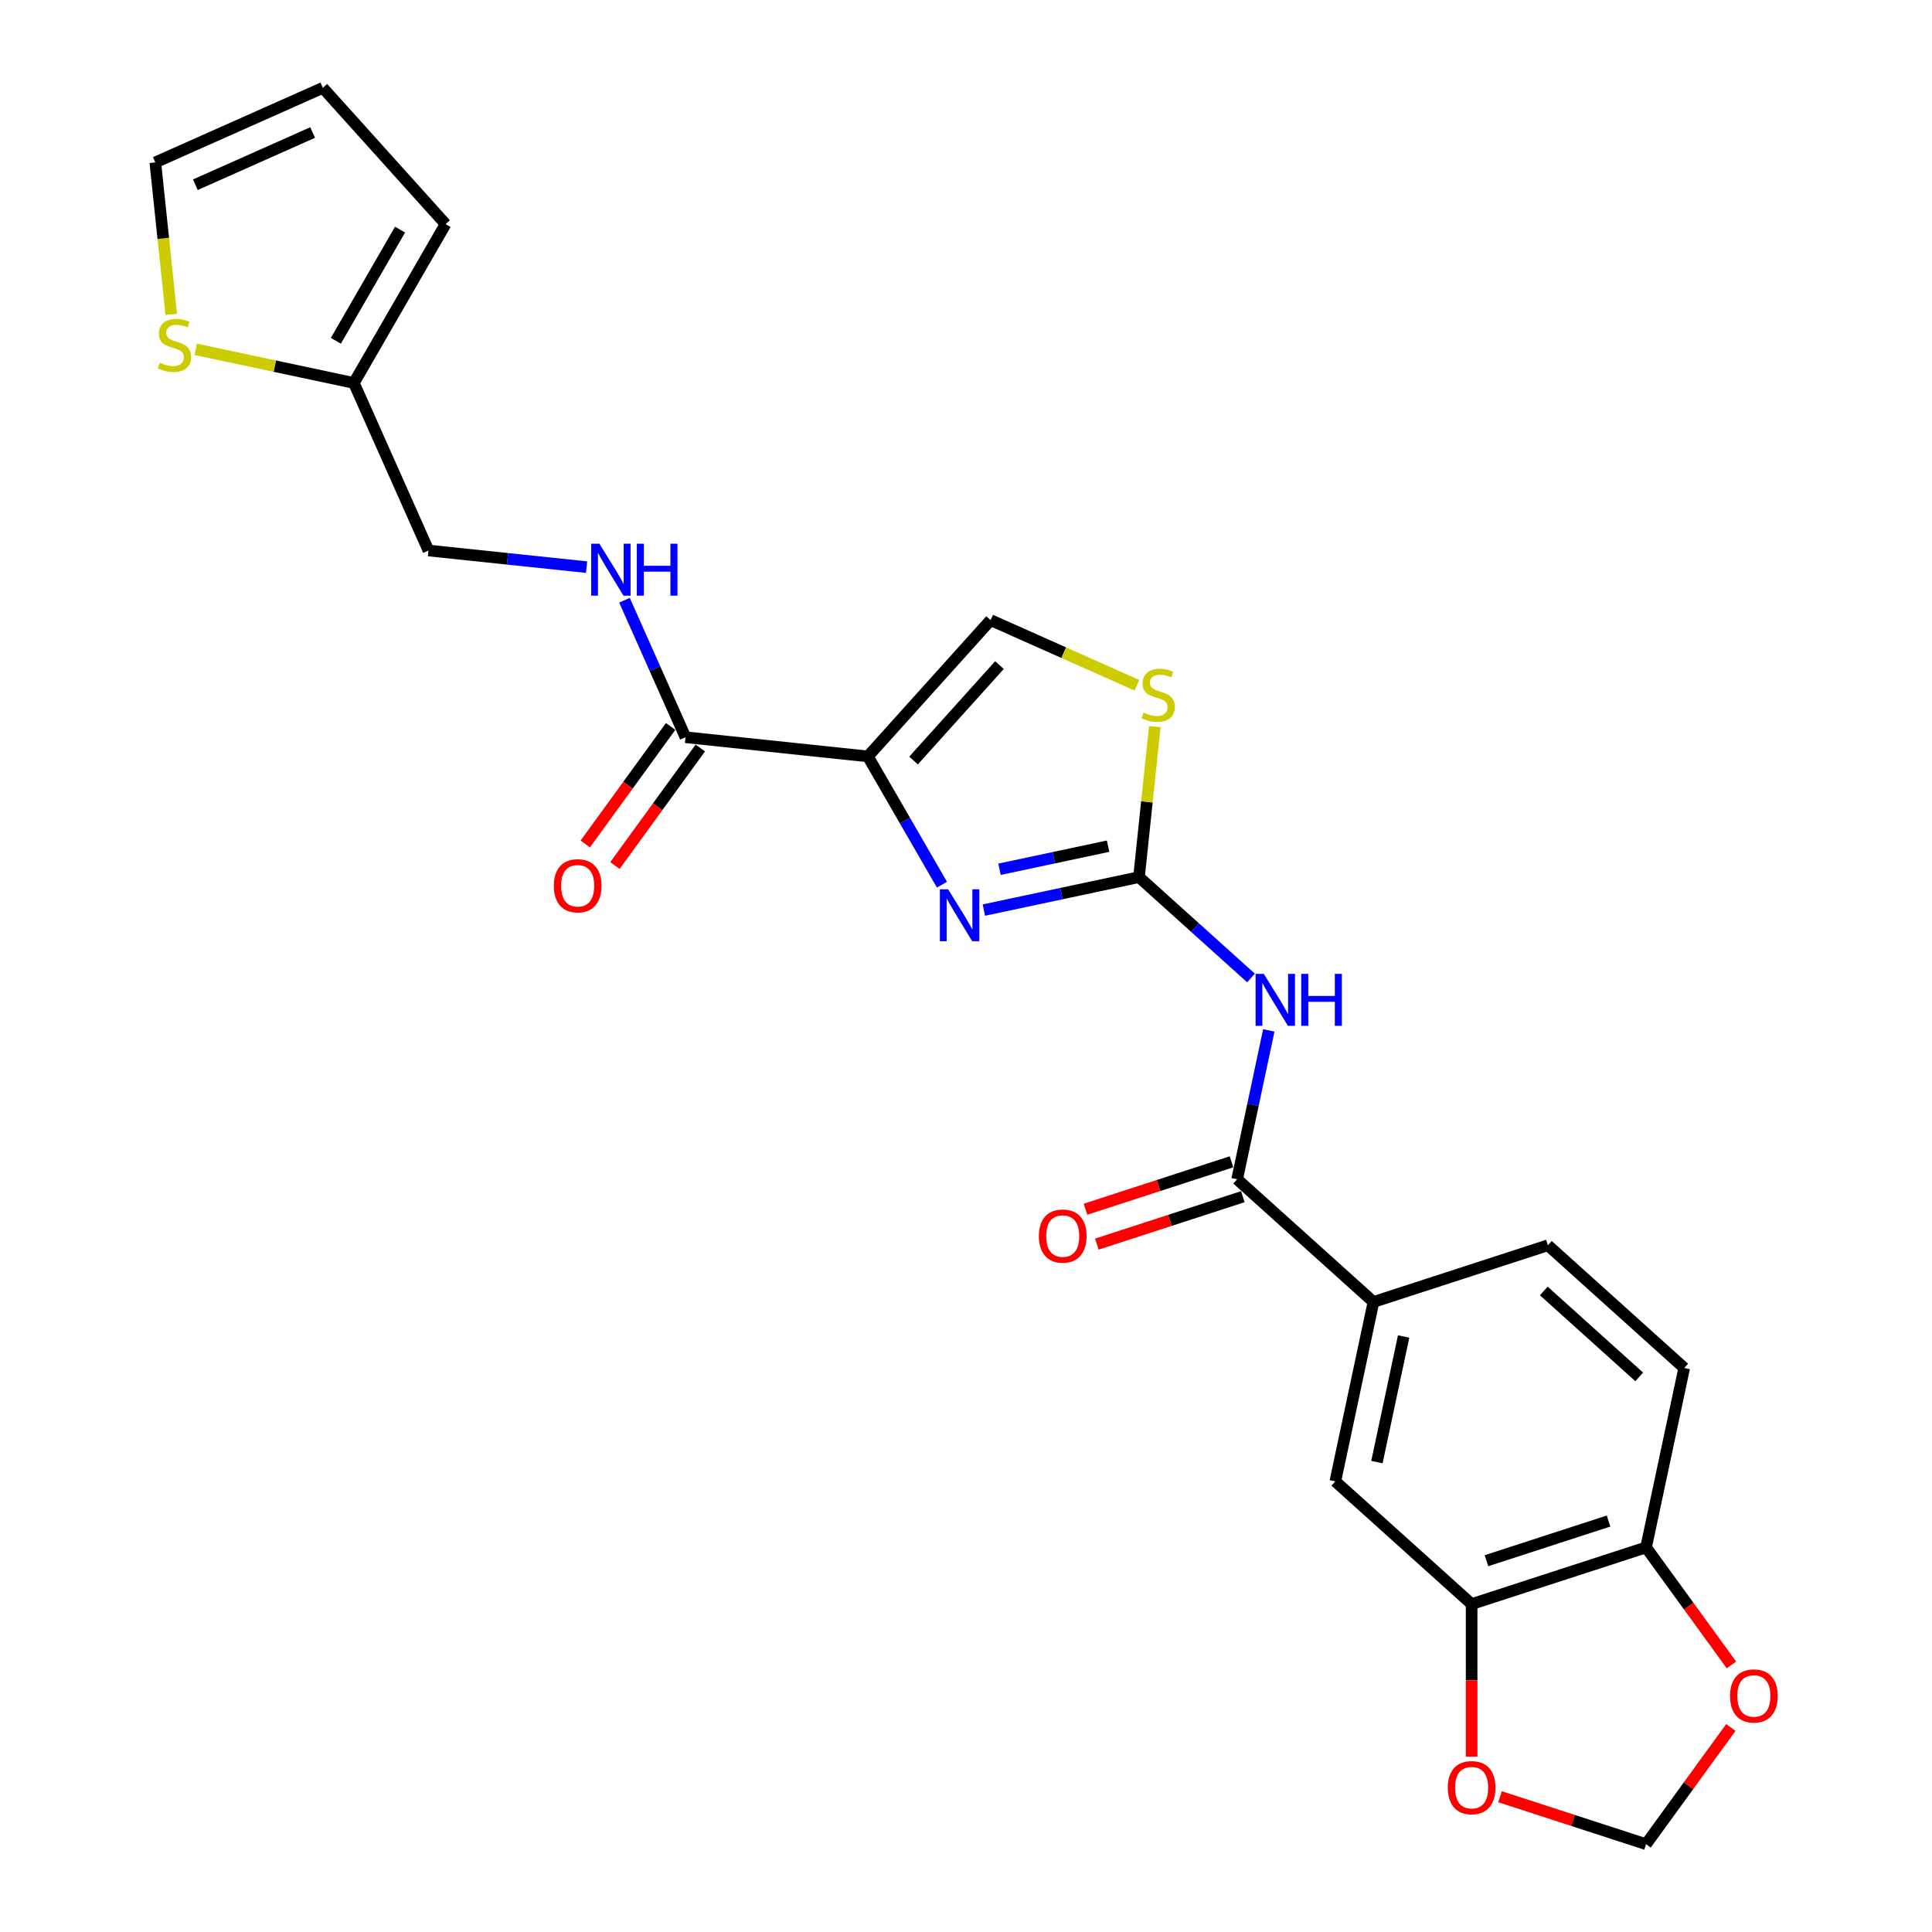 <?xml version='1.0' encoding='iso-8859-1'?>
<svg version='1.1' baseProfile='full'
              xmlns='http://www.w3.org/2000/svg'
                      xmlns:rdkit='http://www.rdkit.org/xml'
                      xmlns:xlink='http://www.w3.org/1999/xlink'
                  xml:space='preserve'
width='1000px' height='1000px' viewBox='0 0 1000 1000'>
<!-- END OF HEADER -->
<rect style='opacity:1.0;fill:#FFFFFF;stroke:none' width='1000' height='1000' x='0' y='0'> </rect>
<path class='bond-0' d='M 303.621,293.546 L 262.699,289.244' style='fill:none;fill-rule:evenodd;stroke:#0000FF;stroke-width:6px;stroke-linecap:butt;stroke-linejoin:miter;stroke-opacity:1' />
<path class='bond-0' d='M 262.699,289.244 L 221.777,284.943' style='fill:none;fill-rule:evenodd;stroke:#000000;stroke-width:6px;stroke-linecap:butt;stroke-linejoin:miter;stroke-opacity:1' />
<path class='bond-1' d='M 323.232,310.682 L 339.017,346.137' style='fill:none;fill-rule:evenodd;stroke:#0000FF;stroke-width:6px;stroke-linecap:butt;stroke-linejoin:miter;stroke-opacity:1' />
<path class='bond-1' d='M 339.017,346.137 L 354.803,381.592' style='fill:none;fill-rule:evenodd;stroke:#000000;stroke-width:6px;stroke-linecap:butt;stroke-linejoin:miter;stroke-opacity:1' />
<path class='bond-2' d='M 347.123,376.012 L 325.023,406.429' style='fill:none;fill-rule:evenodd;stroke:#000000;stroke-width:6px;stroke-linecap:butt;stroke-linejoin:miter;stroke-opacity:1' />
<path class='bond-2' d='M 325.023,406.429 L 302.924,436.847' style='fill:none;fill-rule:evenodd;stroke:#FF0000;stroke-width:6px;stroke-linecap:butt;stroke-linejoin:miter;stroke-opacity:1' />
<path class='bond-2' d='M 362.483,387.172 L 340.384,417.59' style='fill:none;fill-rule:evenodd;stroke:#000000;stroke-width:6px;stroke-linecap:butt;stroke-linejoin:miter;stroke-opacity:1' />
<path class='bond-2' d='M 340.384,417.59 L 318.284,448.007' style='fill:none;fill-rule:evenodd;stroke:#FF0000;stroke-width:6px;stroke-linecap:butt;stroke-linejoin:miter;stroke-opacity:1' />
<path class='bond-3' d='M 354.803,381.592 L 449.216,391.515' style='fill:none;fill-rule:evenodd;stroke:#000000;stroke-width:6px;stroke-linecap:butt;stroke-linejoin:miter;stroke-opacity:1' />
<path class='bond-4' d='M 183.165,198.218 L 221.777,284.943' style='fill:none;fill-rule:evenodd;stroke:#000000;stroke-width:6px;stroke-linecap:butt;stroke-linejoin:miter;stroke-opacity:1' />
<path class='bond-5' d='M 183.165,198.218 L 142.232,189.517' style='fill:none;fill-rule:evenodd;stroke:#000000;stroke-width:6px;stroke-linecap:butt;stroke-linejoin:miter;stroke-opacity:1' />
<path class='bond-5' d='M 142.232,189.517 L 101.299,180.817' style='fill:none;fill-rule:evenodd;stroke:#CCCC00;stroke-width:6px;stroke-linecap:butt;stroke-linejoin:miter;stroke-opacity:1' />
<path class='bond-6' d='M 183.165,198.218 L 230.631,116.003' style='fill:none;fill-rule:evenodd;stroke:#000000;stroke-width:6px;stroke-linecap:butt;stroke-linejoin:miter;stroke-opacity:1' />
<path class='bond-6' d='M 173.842,176.392 L 207.068,118.842' style='fill:none;fill-rule:evenodd;stroke:#000000;stroke-width:6px;stroke-linecap:butt;stroke-linejoin:miter;stroke-opacity:1' />
<path class='bond-7' d='M 589.541,453.992 L 618.531,480.095' style='fill:none;fill-rule:evenodd;stroke:#000000;stroke-width:6px;stroke-linecap:butt;stroke-linejoin:miter;stroke-opacity:1' />
<path class='bond-7' d='M 618.531,480.095 L 647.52,506.197' style='fill:none;fill-rule:evenodd;stroke:#0000FF;stroke-width:6px;stroke-linecap:butt;stroke-linejoin:miter;stroke-opacity:1' />
<path class='bond-8' d='M 589.541,453.992 L 549.396,462.525' style='fill:none;fill-rule:evenodd;stroke:#000000;stroke-width:6px;stroke-linecap:butt;stroke-linejoin:miter;stroke-opacity:1' />
<path class='bond-8' d='M 549.396,462.525 L 509.251,471.058' style='fill:none;fill-rule:evenodd;stroke:#0000FF;stroke-width:6px;stroke-linecap:butt;stroke-linejoin:miter;stroke-opacity:1' />
<path class='bond-8' d='M 573.55,437.98 L 545.448,443.953' style='fill:none;fill-rule:evenodd;stroke:#000000;stroke-width:6px;stroke-linecap:butt;stroke-linejoin:miter;stroke-opacity:1' />
<path class='bond-8' d='M 545.448,443.953 L 517.347,449.926' style='fill:none;fill-rule:evenodd;stroke:#0000FF;stroke-width:6px;stroke-linecap:butt;stroke-linejoin:miter;stroke-opacity:1' />
<path class='bond-9' d='M 589.541,453.992 L 593.635,415.035' style='fill:none;fill-rule:evenodd;stroke:#000000;stroke-width:6px;stroke-linecap:butt;stroke-linejoin:miter;stroke-opacity:1' />
<path class='bond-9' d='M 593.635,415.035 L 597.73,376.079' style='fill:none;fill-rule:evenodd;stroke:#CCCC00;stroke-width:6px;stroke-linecap:butt;stroke-linejoin:miter;stroke-opacity:1' />
<path class='bond-10' d='M 656.728,533.33 L 648.54,571.852' style='fill:none;fill-rule:evenodd;stroke:#0000FF;stroke-width:6px;stroke-linecap:butt;stroke-linejoin:miter;stroke-opacity:1' />
<path class='bond-10' d='M 648.54,571.852 L 640.352,610.373' style='fill:none;fill-rule:evenodd;stroke:#000000;stroke-width:6px;stroke-linecap:butt;stroke-linejoin:miter;stroke-opacity:1' />
<path class='bond-11' d='M 487.551,457.914 L 468.383,424.715' style='fill:none;fill-rule:evenodd;stroke:#0000FF;stroke-width:6px;stroke-linecap:butt;stroke-linejoin:miter;stroke-opacity:1' />
<path class='bond-11' d='M 468.383,424.715 L 449.216,391.515' style='fill:none;fill-rule:evenodd;stroke:#000000;stroke-width:6px;stroke-linecap:butt;stroke-linejoin:miter;stroke-opacity:1' />
<path class='bond-12' d='M 449.216,391.515 L 512.738,320.966' style='fill:none;fill-rule:evenodd;stroke:#000000;stroke-width:6px;stroke-linecap:butt;stroke-linejoin:miter;stroke-opacity:1' />
<path class='bond-12' d='M 472.854,393.638 L 517.32,344.253' style='fill:none;fill-rule:evenodd;stroke:#000000;stroke-width:6px;stroke-linecap:butt;stroke-linejoin:miter;stroke-opacity:1' />
<path class='bond-13' d='M 512.738,320.966 L 550.604,337.826' style='fill:none;fill-rule:evenodd;stroke:#000000;stroke-width:6px;stroke-linecap:butt;stroke-linejoin:miter;stroke-opacity:1' />
<path class='bond-13' d='M 550.604,337.826 L 588.471,354.685' style='fill:none;fill-rule:evenodd;stroke:#CCCC00;stroke-width:6px;stroke-linecap:butt;stroke-linejoin:miter;stroke-opacity:1' />
<path class='bond-14' d='M 640.352,610.373 L 710.901,673.896' style='fill:none;fill-rule:evenodd;stroke:#000000;stroke-width:6px;stroke-linecap:butt;stroke-linejoin:miter;stroke-opacity:1' />
<path class='bond-15' d='M 637.418,601.344 L 599.632,613.622' style='fill:none;fill-rule:evenodd;stroke:#000000;stroke-width:6px;stroke-linecap:butt;stroke-linejoin:miter;stroke-opacity:1' />
<path class='bond-15' d='M 599.632,613.622 L 561.846,625.899' style='fill:none;fill-rule:evenodd;stroke:#FF0000;stroke-width:6px;stroke-linecap:butt;stroke-linejoin:miter;stroke-opacity:1' />
<path class='bond-15' d='M 643.286,619.402 L 605.5,631.679' style='fill:none;fill-rule:evenodd;stroke:#000000;stroke-width:6px;stroke-linecap:butt;stroke-linejoin:miter;stroke-opacity:1' />
<path class='bond-15' d='M 605.5,631.679 L 567.714,643.957' style='fill:none;fill-rule:evenodd;stroke:#FF0000;stroke-width:6px;stroke-linecap:butt;stroke-linejoin:miter;stroke-opacity:1' />
<path class='bond-16' d='M 710.901,673.896 L 801.187,644.56' style='fill:none;fill-rule:evenodd;stroke:#000000;stroke-width:6px;stroke-linecap:butt;stroke-linejoin:miter;stroke-opacity:1' />
<path class='bond-17' d='M 710.901,673.896 L 691.163,766.754' style='fill:none;fill-rule:evenodd;stroke:#000000;stroke-width:6px;stroke-linecap:butt;stroke-linejoin:miter;stroke-opacity:1' />
<path class='bond-17' d='M 726.512,691.772 L 712.696,756.773' style='fill:none;fill-rule:evenodd;stroke:#000000;stroke-width:6px;stroke-linecap:butt;stroke-linejoin:miter;stroke-opacity:1' />
<path class='bond-18' d='M 871.736,708.082 L 801.187,644.56' style='fill:none;fill-rule:evenodd;stroke:#000000;stroke-width:6px;stroke-linecap:butt;stroke-linejoin:miter;stroke-opacity:1' />
<path class='bond-18' d='M 848.45,712.664 L 799.065,668.198' style='fill:none;fill-rule:evenodd;stroke:#000000;stroke-width:6px;stroke-linecap:butt;stroke-linejoin:miter;stroke-opacity:1' />
<path class='bond-19' d='M 871.736,708.082 L 851.999,800.941' style='fill:none;fill-rule:evenodd;stroke:#000000;stroke-width:6px;stroke-linecap:butt;stroke-linejoin:miter;stroke-opacity:1' />
<path class='bond-20' d='M 691.163,766.754 L 761.712,830.277' style='fill:none;fill-rule:evenodd;stroke:#000000;stroke-width:6px;stroke-linecap:butt;stroke-linejoin:miter;stroke-opacity:1' />
<path class='bond-21' d='M 761.712,830.277 L 851.999,800.941' style='fill:none;fill-rule:evenodd;stroke:#000000;stroke-width:6px;stroke-linecap:butt;stroke-linejoin:miter;stroke-opacity:1' />
<path class='bond-21' d='M 769.388,807.819 L 832.589,787.284' style='fill:none;fill-rule:evenodd;stroke:#000000;stroke-width:6px;stroke-linecap:butt;stroke-linejoin:miter;stroke-opacity:1' />
<path class='bond-22' d='M 761.712,830.277 L 761.712,869.759' style='fill:none;fill-rule:evenodd;stroke:#000000;stroke-width:6px;stroke-linecap:butt;stroke-linejoin:miter;stroke-opacity:1' />
<path class='bond-22' d='M 761.712,869.759 L 761.712,909.242' style='fill:none;fill-rule:evenodd;stroke:#FF0000;stroke-width:6px;stroke-linecap:butt;stroke-linejoin:miter;stroke-opacity:1' />
<path class='bond-23' d='M 851.999,800.941 L 874.098,831.358' style='fill:none;fill-rule:evenodd;stroke:#000000;stroke-width:6px;stroke-linecap:butt;stroke-linejoin:miter;stroke-opacity:1' />
<path class='bond-23' d='M 874.098,831.358 L 896.198,861.775' style='fill:none;fill-rule:evenodd;stroke:#FF0000;stroke-width:6px;stroke-linecap:butt;stroke-linejoin:miter;stroke-opacity:1' />
<path class='bond-24' d='M 895.894,894.129 L 873.946,924.337' style='fill:none;fill-rule:evenodd;stroke:#FF0000;stroke-width:6px;stroke-linecap:butt;stroke-linejoin:miter;stroke-opacity:1' />
<path class='bond-24' d='M 873.946,924.337 L 851.999,954.545' style='fill:none;fill-rule:evenodd;stroke:#000000;stroke-width:6px;stroke-linecap:butt;stroke-linejoin:miter;stroke-opacity:1' />
<path class='bond-25' d='M 776.427,929.991 L 814.213,942.268' style='fill:none;fill-rule:evenodd;stroke:#FF0000;stroke-width:6px;stroke-linecap:butt;stroke-linejoin:miter;stroke-opacity:1' />
<path class='bond-25' d='M 814.213,942.268 L 851.999,954.545' style='fill:none;fill-rule:evenodd;stroke:#000000;stroke-width:6px;stroke-linecap:butt;stroke-linejoin:miter;stroke-opacity:1' />
<path class='bond-26' d='M 88.648,162.702 L 84.515,123.385' style='fill:none;fill-rule:evenodd;stroke:#CCCC00;stroke-width:6px;stroke-linecap:butt;stroke-linejoin:miter;stroke-opacity:1' />
<path class='bond-26' d='M 84.515,123.385 L 80.383,84.067' style='fill:none;fill-rule:evenodd;stroke:#000000;stroke-width:6px;stroke-linecap:butt;stroke-linejoin:miter;stroke-opacity:1' />
<path class='bond-27' d='M 80.383,84.067 L 167.108,45.455' style='fill:none;fill-rule:evenodd;stroke:#000000;stroke-width:6px;stroke-linecap:butt;stroke-linejoin:miter;stroke-opacity:1' />
<path class='bond-27' d='M 101.114,95.621 L 161.822,68.592' style='fill:none;fill-rule:evenodd;stroke:#000000;stroke-width:6px;stroke-linecap:butt;stroke-linejoin:miter;stroke-opacity:1' />
<path class='bond-28' d='M 167.108,45.455 L 230.631,116.003' style='fill:none;fill-rule:evenodd;stroke:#000000;stroke-width:6px;stroke-linecap:butt;stroke-linejoin:miter;stroke-opacity:1' />
<path  class='atom-0' d='M 310.247 281.424
L 319.057 295.664
Q 319.93 297.069, 321.335 299.613
Q 322.741 302.157, 322.816 302.309
L 322.816 281.424
L 326.386 281.424
L 326.386 308.309
L 322.703 308.309
L 313.247 292.74
Q 312.146 290.917, 310.969 288.829
Q 309.83 286.74, 309.488 286.095
L 309.488 308.309
L 305.994 308.309
L 305.994 281.424
L 310.247 281.424
' fill='#0000FF'/>
<path  class='atom-0' d='M 329.614 281.424
L 333.259 281.424
L 333.259 292.854
L 347.005 292.854
L 347.005 281.424
L 350.651 281.424
L 350.651 308.309
L 347.005 308.309
L 347.005 295.892
L 333.259 295.892
L 333.259 308.309
L 329.614 308.309
L 329.614 281.424
' fill='#0000FF'/>
<path  class='atom-3' d='M 286.661 458.471
Q 286.661 452.015, 289.851 448.408
Q 293.041 444.8, 299.003 444.8
Q 304.964 444.8, 308.154 448.408
Q 311.344 452.015, 311.344 458.471
Q 311.344 465.002, 308.116 468.723
Q 304.888 472.407, 299.003 472.407
Q 293.079 472.407, 289.851 468.723
Q 286.661 465.04, 286.661 458.471
M 299.003 469.369
Q 303.104 469.369, 305.306 466.635
Q 307.547 463.863, 307.547 458.471
Q 307.547 453.192, 305.306 450.534
Q 303.104 447.838, 299.003 447.838
Q 294.902 447.838, 292.661 450.496
Q 290.459 453.154, 290.459 458.471
Q 290.459 463.901, 292.661 466.635
Q 294.902 469.369, 299.003 469.369
' fill='#FF0000'/>
<path  class='atom-6' d='M 654.147 504.072
L 662.957 518.312
Q 663.83 519.717, 665.235 522.261
Q 666.64 524.805, 666.716 524.957
L 666.716 504.072
L 670.285 504.072
L 670.285 530.957
L 666.602 530.957
L 657.147 515.388
Q 656.045 513.565, 654.868 511.477
Q 653.729 509.388, 653.387 508.743
L 653.387 530.957
L 649.894 530.957
L 649.894 504.072
L 654.147 504.072
' fill='#0000FF'/>
<path  class='atom-6' d='M 673.513 504.072
L 677.159 504.072
L 677.159 515.502
L 690.905 515.502
L 690.905 504.072
L 694.55 504.072
L 694.55 530.957
L 690.905 530.957
L 690.905 518.54
L 677.159 518.54
L 677.159 530.957
L 673.513 530.957
L 673.513 504.072
' fill='#0000FF'/>
<path  class='atom-7' d='M 490.739 460.287
L 499.549 474.527
Q 500.423 475.932, 501.828 478.476
Q 503.233 481.021, 503.309 481.172
L 503.309 460.287
L 506.878 460.287
L 506.878 487.172
L 503.195 487.172
L 493.739 471.603
Q 492.638 469.781, 491.461 467.692
Q 490.322 465.603, 489.98 464.958
L 489.98 487.172
L 486.486 487.172
L 486.486 460.287
L 490.739 460.287
' fill='#0000FF'/>
<path  class='atom-10' d='M 591.869 368.807
Q 592.173 368.921, 593.426 369.452
Q 594.679 369.984, 596.046 370.326
Q 597.451 370.629, 598.818 370.629
Q 601.363 370.629, 602.843 369.414
Q 604.324 368.161, 604.324 365.997
Q 604.324 364.516, 603.565 363.604
Q 602.843 362.693, 601.704 362.199
Q 600.565 361.706, 598.666 361.136
Q 596.274 360.415, 594.831 359.731
Q 593.426 359.048, 592.401 357.605
Q 591.414 356.162, 591.414 353.731
Q 591.414 350.352, 593.692 348.263
Q 596.008 346.175, 600.565 346.175
Q 603.679 346.175, 607.21 347.656
L 606.337 350.58
Q 603.109 349.25, 600.679 349.25
Q 598.059 349.25, 596.616 350.352
Q 595.173 351.415, 595.211 353.276
Q 595.211 354.719, 595.932 355.592
Q 596.692 356.465, 597.755 356.959
Q 598.856 357.453, 600.679 358.022
Q 603.109 358.782, 604.552 359.541
Q 605.995 360.301, 607.021 361.858
Q 608.084 363.376, 608.084 365.997
Q 608.084 369.718, 605.578 371.731
Q 603.109 373.705, 598.97 373.705
Q 596.578 373.705, 594.755 373.174
Q 592.97 372.68, 590.844 371.807
L 591.869 368.807
' fill='#CCCC00'/>
<path  class='atom-13' d='M 537.724 639.785
Q 537.724 633.329, 540.914 629.722
Q 544.104 626.115, 550.065 626.115
Q 556.027 626.115, 559.217 629.722
Q 562.407 633.329, 562.407 639.785
Q 562.407 646.316, 559.179 650.038
Q 555.951 653.721, 550.065 653.721
Q 544.142 653.721, 540.914 650.038
Q 537.724 646.354, 537.724 639.785
M 550.065 650.683
Q 554.166 650.683, 556.369 647.949
Q 558.609 645.177, 558.609 639.785
Q 558.609 634.507, 556.369 631.849
Q 554.166 629.152, 550.065 629.152
Q 545.964 629.152, 543.724 631.811
Q 541.521 634.469, 541.521 639.785
Q 541.521 645.215, 543.724 647.949
Q 545.964 650.683, 550.065 650.683
' fill='#FF0000'/>
<path  class='atom-19' d='M 895.458 877.819
Q 895.458 871.364, 898.647 867.756
Q 901.837 864.149, 907.799 864.149
Q 913.761 864.149, 916.95 867.756
Q 920.14 871.364, 920.14 877.819
Q 920.14 884.35, 916.913 888.072
Q 913.685 891.755, 907.799 891.755
Q 901.875 891.755, 898.647 888.072
Q 895.458 884.388, 895.458 877.819
M 907.799 888.717
Q 911.9 888.717, 914.102 885.983
Q 916.343 883.211, 916.343 877.819
Q 916.343 872.541, 914.102 869.883
Q 911.9 867.187, 907.799 867.187
Q 903.698 867.187, 901.457 869.845
Q 899.255 872.503, 899.255 877.819
Q 899.255 883.249, 901.457 885.983
Q 903.698 888.717, 907.799 888.717
' fill='#FF0000'/>
<path  class='atom-20' d='M 749.371 925.286
Q 749.371 918.83, 752.561 915.223
Q 755.75 911.615, 761.712 911.615
Q 767.674 911.615, 770.864 915.223
Q 774.053 918.83, 774.053 925.286
Q 774.053 931.817, 770.826 935.538
Q 767.598 939.222, 761.712 939.222
Q 755.788 939.222, 752.561 935.538
Q 749.371 931.855, 749.371 925.286
M 761.712 936.184
Q 765.813 936.184, 768.016 933.45
Q 770.256 930.678, 770.256 925.286
Q 770.256 920.007, 768.016 917.349
Q 765.813 914.653, 761.712 914.653
Q 757.611 914.653, 755.371 917.311
Q 753.168 919.969, 753.168 925.286
Q 753.168 930.716, 755.371 933.45
Q 757.611 936.184, 761.712 936.184
' fill='#FF0000'/>
<path  class='atom-22' d='M 82.711 187.708
Q 83.015 187.822, 84.268 188.353
Q 85.521 188.885, 86.888 189.227
Q 88.293 189.53, 89.66 189.53
Q 92.205 189.53, 93.686 188.315
Q 95.167 187.062, 95.167 184.898
Q 95.167 183.417, 94.407 182.505
Q 93.686 181.594, 92.546 181.1
Q 91.407 180.607, 89.509 180.037
Q 87.116 179.316, 85.673 178.632
Q 84.268 177.949, 83.243 176.506
Q 82.256 175.063, 82.256 172.632
Q 82.256 169.253, 84.534 167.164
Q 86.85 165.076, 91.407 165.076
Q 94.521 165.076, 98.053 166.557
L 97.179 169.481
Q 93.951 168.151, 91.521 168.151
Q 88.901 168.151, 87.458 169.253
Q 86.015 170.316, 86.053 172.177
Q 86.053 173.62, 86.775 174.493
Q 87.534 175.366, 88.597 175.86
Q 89.698 176.354, 91.521 176.923
Q 93.951 177.683, 95.394 178.442
Q 96.838 179.202, 97.863 180.759
Q 98.926 182.277, 98.926 184.898
Q 98.926 188.619, 96.42 190.632
Q 93.951 192.606, 89.812 192.606
Q 87.42 192.606, 85.597 192.075
Q 83.813 191.581, 81.686 190.708
L 82.711 187.708
' fill='#CCCC00'/>
</svg>
